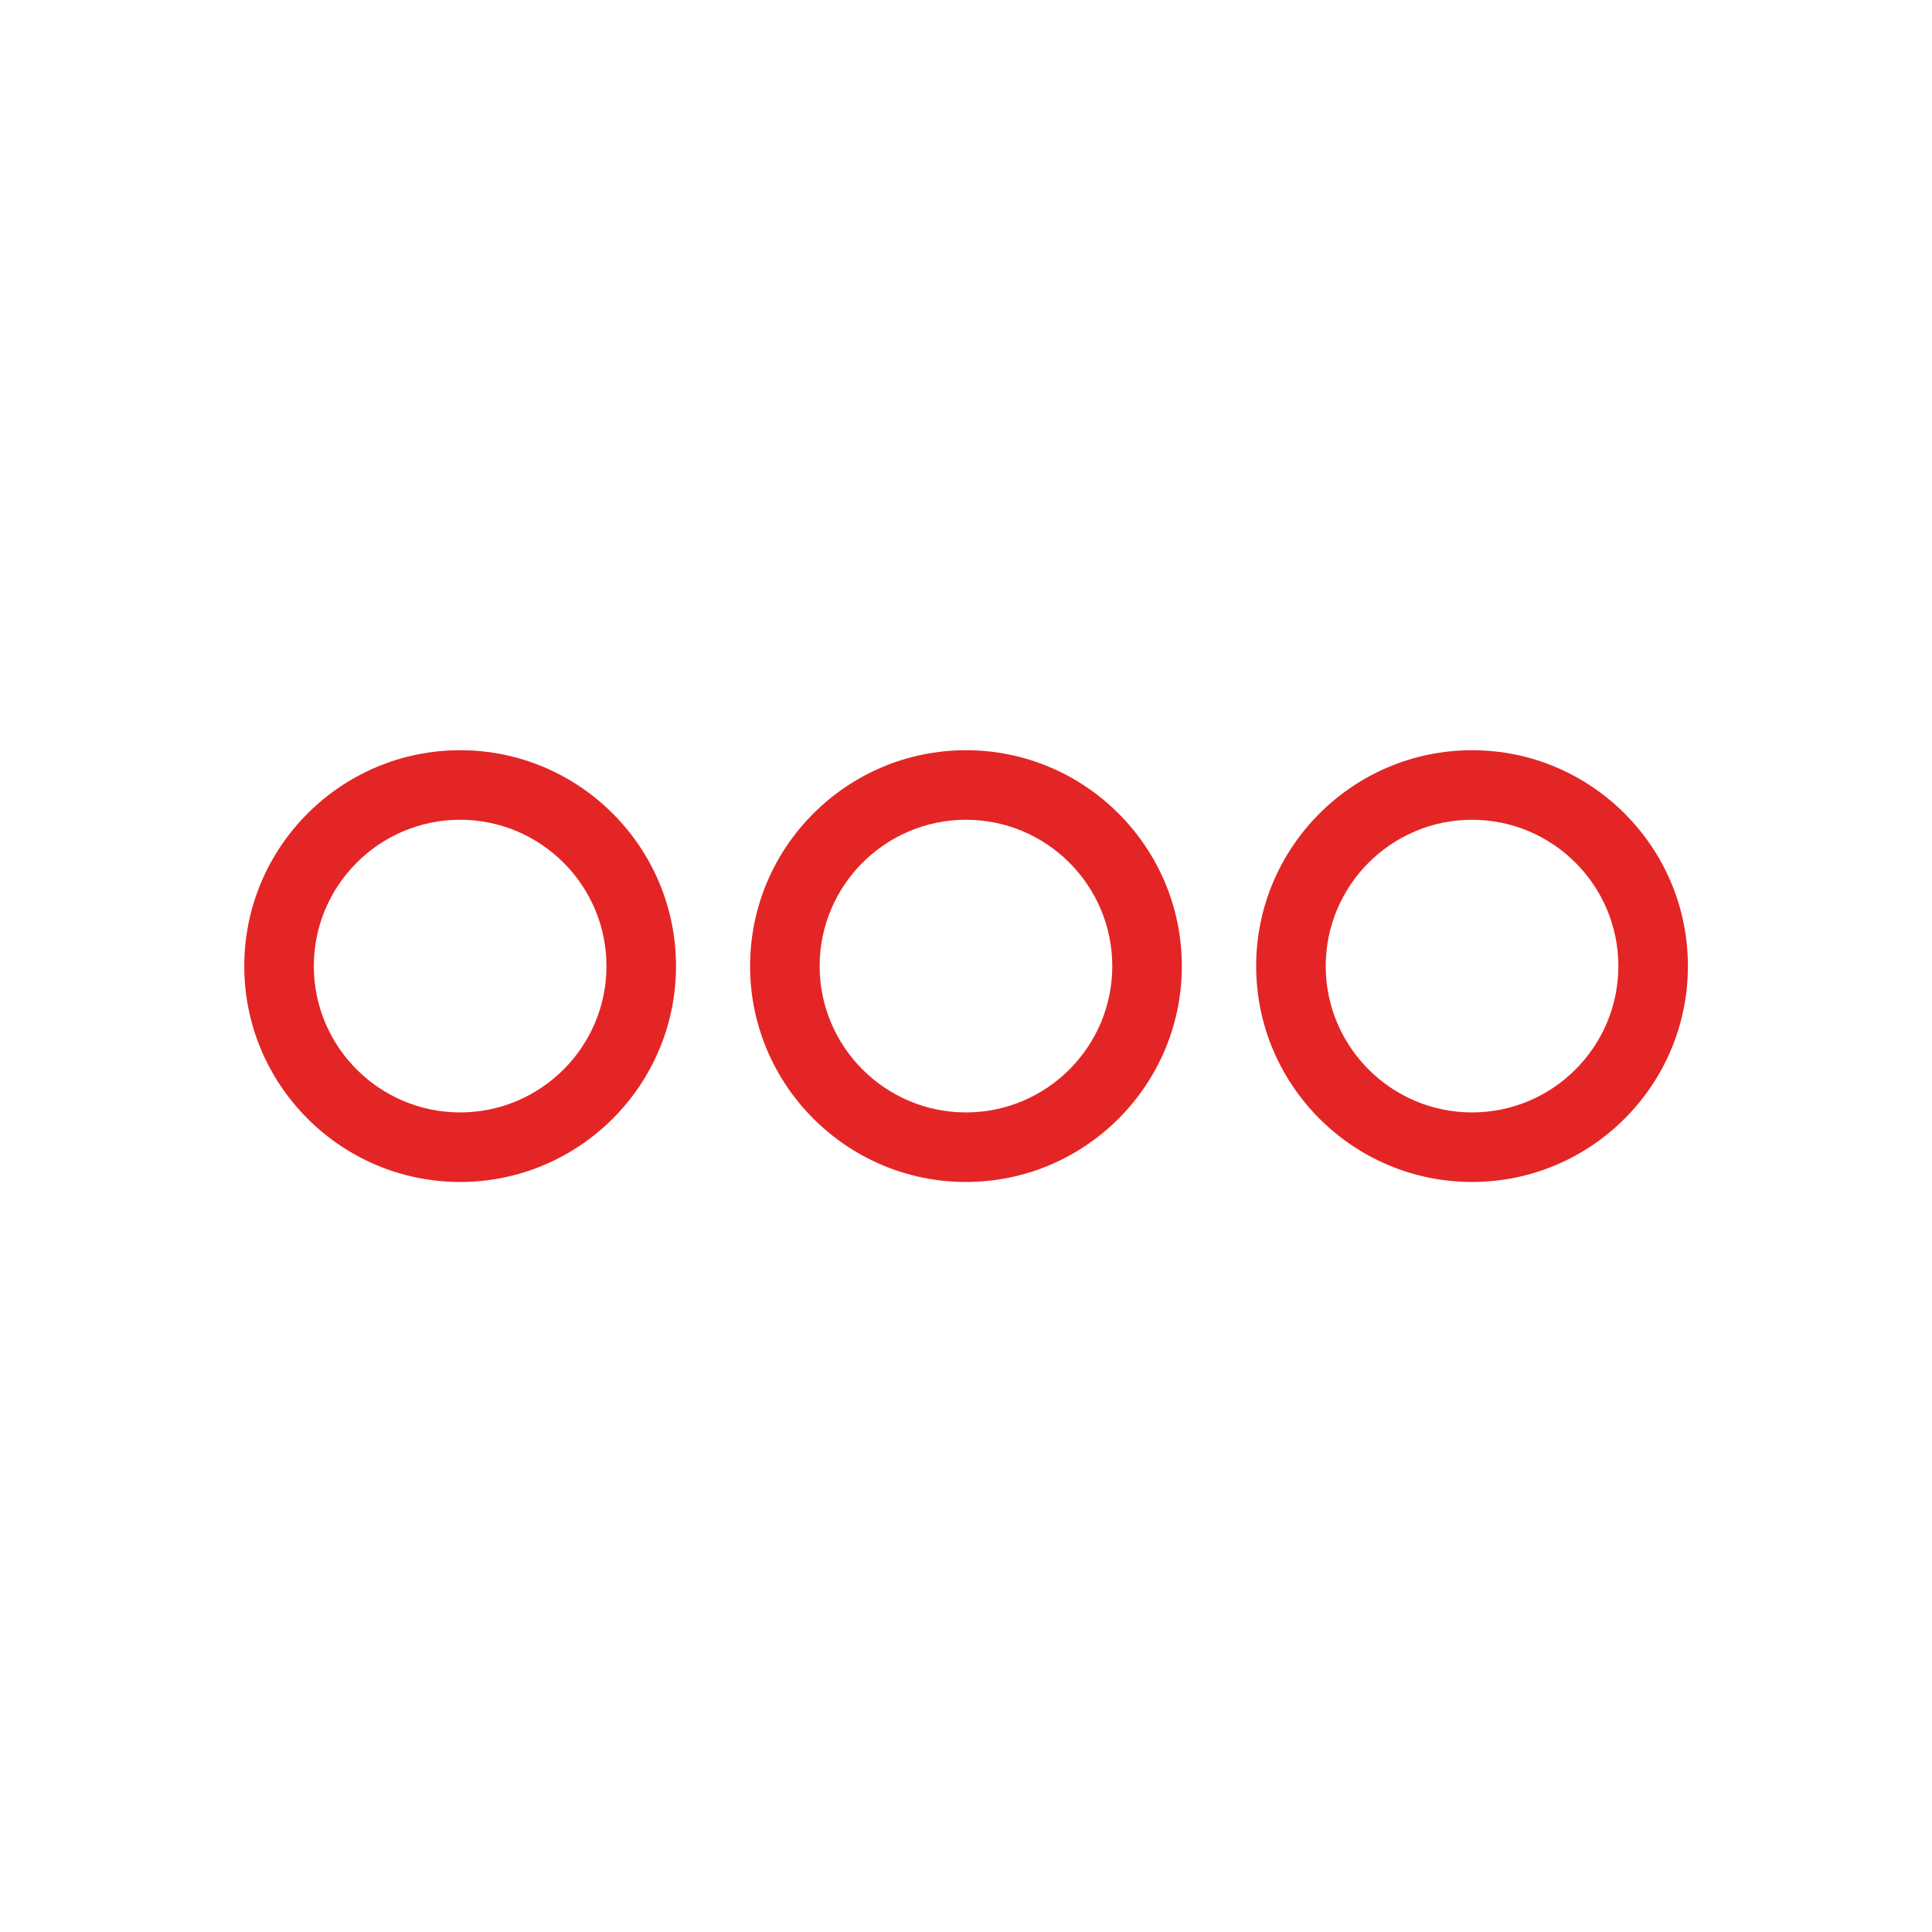 <?xml version="1.0" encoding="UTF-8" standalone="no"?>
<!DOCTYPE svg PUBLIC "-//W3C//DTD SVG 1.1//EN" "http://www.w3.org/Graphics/SVG/1.1/DTD/svg11.dtd">
<svg width="100%" height="100%" viewBox="0 0 768 768" version="1.1" xmlns="http://www.w3.org/2000/svg" xmlns:xlink="http://www.w3.org/1999/xlink" xml:space="preserve" xmlns:serif="http://www.serif.com/" style="fill-rule:evenodd;clip-rule:evenodd;stroke-linejoin:round;stroke-miterlimit:2;">
    <g id="Vrstva-1" serif:id="Vrstva 1">
        <rect id="rect2" x="-0" y="0" width="768" height="768" style="fill:white;"/>
        <g transform="matrix(6.912,0,0,6.912,-594.127,-612.11)">
            <g transform="matrix(1,0,0,1,141.51,152.534)">
                <path d="M0,-16.831C-4.641,-16.831 -8.416,-13.056 -8.416,-8.416C-8.416,-3.775 -4.641,0 0,0C4.639,0 8.414,-3.775 8.414,-8.416C8.414,-13.056 4.639,-16.831 0,-16.831M0,4C-6.846,4 -12.416,-1.57 -12.416,-8.416C-12.416,-15.262 -6.846,-20.831 0,-20.831C6.846,-20.831 12.414,-15.262 12.414,-8.416C12.414,-1.57 6.846,4 0,4" style="fill:rgb(228,37,37);fill-rule:nonzero;"/>
            </g>
            <g transform="matrix(1,0,0,1,170.615,152.534)">
                <path d="M0,-16.831C-4.641,-16.831 -8.416,-13.056 -8.416,-8.416C-8.416,-3.775 -4.641,0 0,0C4.641,0 8.414,-3.775 8.414,-8.416C8.414,-13.056 4.641,-16.831 0,-16.831M0,4C-6.846,4 -12.416,-1.57 -12.416,-8.416C-12.416,-15.262 -6.846,-20.831 0,-20.831C6.846,-20.831 12.414,-15.262 12.414,-8.416C12.414,-1.57 6.846,4 0,4" style="fill:rgb(228,37,37);fill-rule:nonzero;"/>
            </g>
            <g transform="matrix(1,0,0,1,112.418,152.534)">
                <path d="M0,-16.831C-4.639,-16.831 -8.414,-13.056 -8.414,-8.415C-8.414,-3.775 -4.639,0 0,0C4.641,0 8.416,-3.775 8.416,-8.415C8.416,-13.056 4.641,-16.831 0,-16.831M0,4C-6.844,4 -12.414,-1.569 -12.414,-8.415C-12.414,-15.261 -6.844,-20.831 0,-20.831C6.848,-20.831 12.416,-15.261 12.416,-8.415C12.416,-1.569 6.848,4 0,4" style="fill:rgb(228,37,37);fill-rule:nonzero;"/>
            </g>
        </g>
    </g>
</svg>
